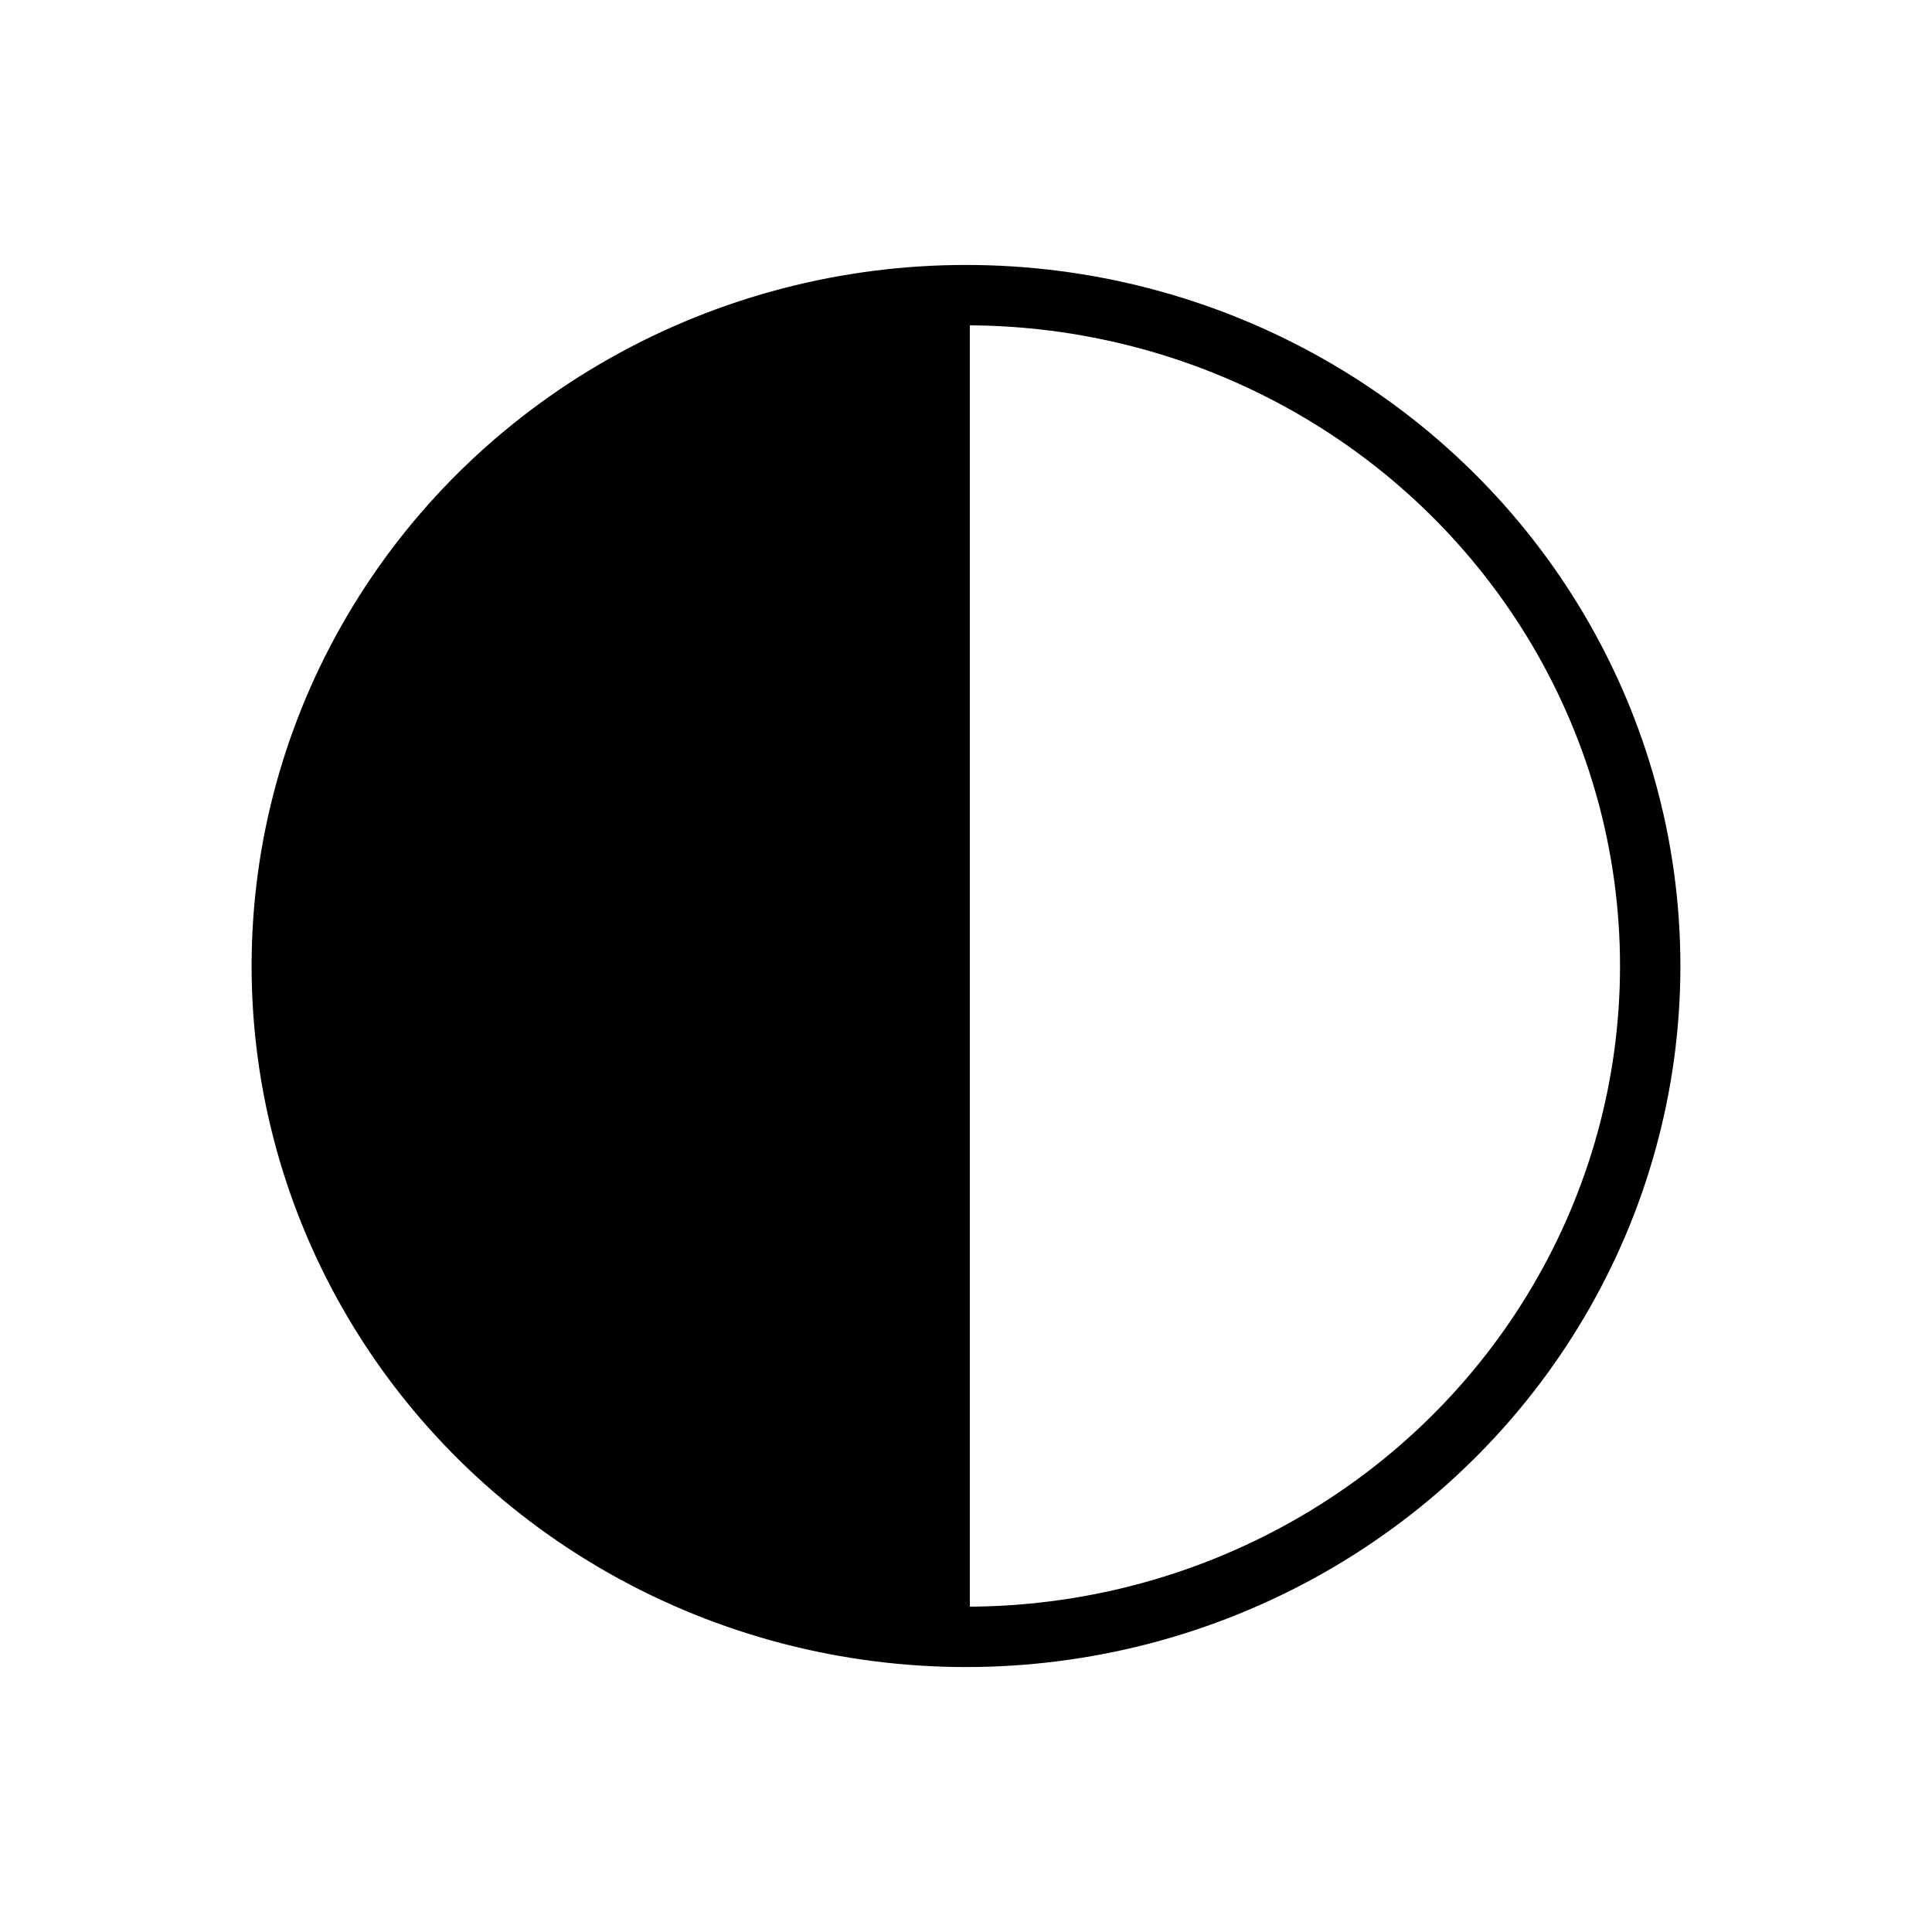 <?xml version="1.0" encoding="UTF-8" standalone="no"?>
<!-- Created with Inkscape (http://www.inkscape.org/) -->

<svg
   xmlns:dc="http://purl.org/dc/elements/1.1/"
   xmlns:cc="http://creativecommons.org/ns#"
   xmlns:rdf="http://www.w3.org/1999/02/22-rdf-syntax-ns#"
   xmlns:svg="http://www.w3.org/2000/svg"
   xmlns="http://www.w3.org/2000/svg"
   xmlns:sodipodi="http://sodipodi.sourceforge.net/DTD/sodipodi-0.dtd"
   xmlns:inkscape="http://www.inkscape.org/namespaces/inkscape"
   width="256"
   height="256"
   viewBox="0 0 256 256"
   id="svg20959"
   version="1.1"
   inkscape:version="0.91 r"
   sodipodi:docname="night.svg">
  <title
     id="title25621">NightIcon</title>
  <defs
     id="defs20961" />
  <sodipodi:namedview
     id="base"
     pagecolor="#ffffff"
     bordercolor="#666666"
     borderopacity="1.0"
     inkscape:pageopacity="0.0"
     inkscape:pageshadow="2"
     inkscape:zoom="1.979899"
     inkscape:cx="122.94001"
     inkscape:cy="139.03123"
     inkscape:document-units="px"
     inkscape:current-layer="layer1"
     showgrid="false"
     units="px"
     showguides="true"
     inkscape:guide-bbox="true"
     inkscape:snap-object-midpoints="true"
     inkscape:snap-bbox="true"
     inkscape:snap-grids="false"
     inkscape:window-width="1920"
     inkscape:window-height="1006"
     inkscape:window-x="0"
     inkscape:window-y="24"
     inkscape:window-maximized="1">
    <sodipodi:guide
       position="128,315.673"
       orientation="1,0"
       id="guide24971"
       inkscape:label=""
       inkscape:color="rgb(0,0,255)" />
    <sodipodi:guide
       position="-92.934,128"
       orientation="0,1"
       id="guide24973"
       inkscape:label=""
       inkscape:color="rgb(0,0,255)" />
    <inkscape:grid
       type="xygrid"
       id="grid25543" />
  </sodipodi:namedview>
  <g
     inkscape:label="Layer 1"
     inkscape:groupmode="layer"
     id="layer1"
     transform="translate(0,-796.362)">
    <ellipse
       style="fill:none;fill-opacity:1;fill-rule:nonzero;stroke:#000000;stroke-width:8;stroke-linecap:square;stroke-linejoin:miter;stroke-miterlimit:4;stroke-dasharray:none;stroke-opacity:1"
       id="path25623"
       cx="128"
       cy="924.362"
       rx="90.661"
       ry="88.893" />
    <path
       style="fill:none;fill-rule:evenodd;stroke:#000000;stroke-width:1px;stroke-linecap:butt;stroke-linejoin:miter;stroke-opacity:1"
       d="m 128,836.19 0,177.787"
       id="path25625"
       inkscape:connector-curvature="0" />
    <path
       style="fill:#000000;fill-opacity:1;fill-rule:nonzero;stroke:#000000;stroke-width:8;stroke-linecap:square;stroke-linejoin:miter;stroke-miterlimit:4;stroke-dasharray:none;stroke-opacity:1"
       d="m 112.986,1008.115 c -27.307,-4.127 -50.713,-21.575 -63.072,-47.017 -9.174,-18.886 -10.763,-41.369 -4.404,-62.313 1.977,-6.511 7.034,-16.955 10.881,-22.476 15.206,-21.817 37.155,-34.389 63.578,-36.417 l 4.514,-0.346 0,84.673 0,84.673 -3.538,-0.054 c -1.946,-0.03 -5.528,-0.355 -7.96,-0.723 z"
       id="path25627"
       inkscape:connector-curvature="0" />
  </g>
</svg>
